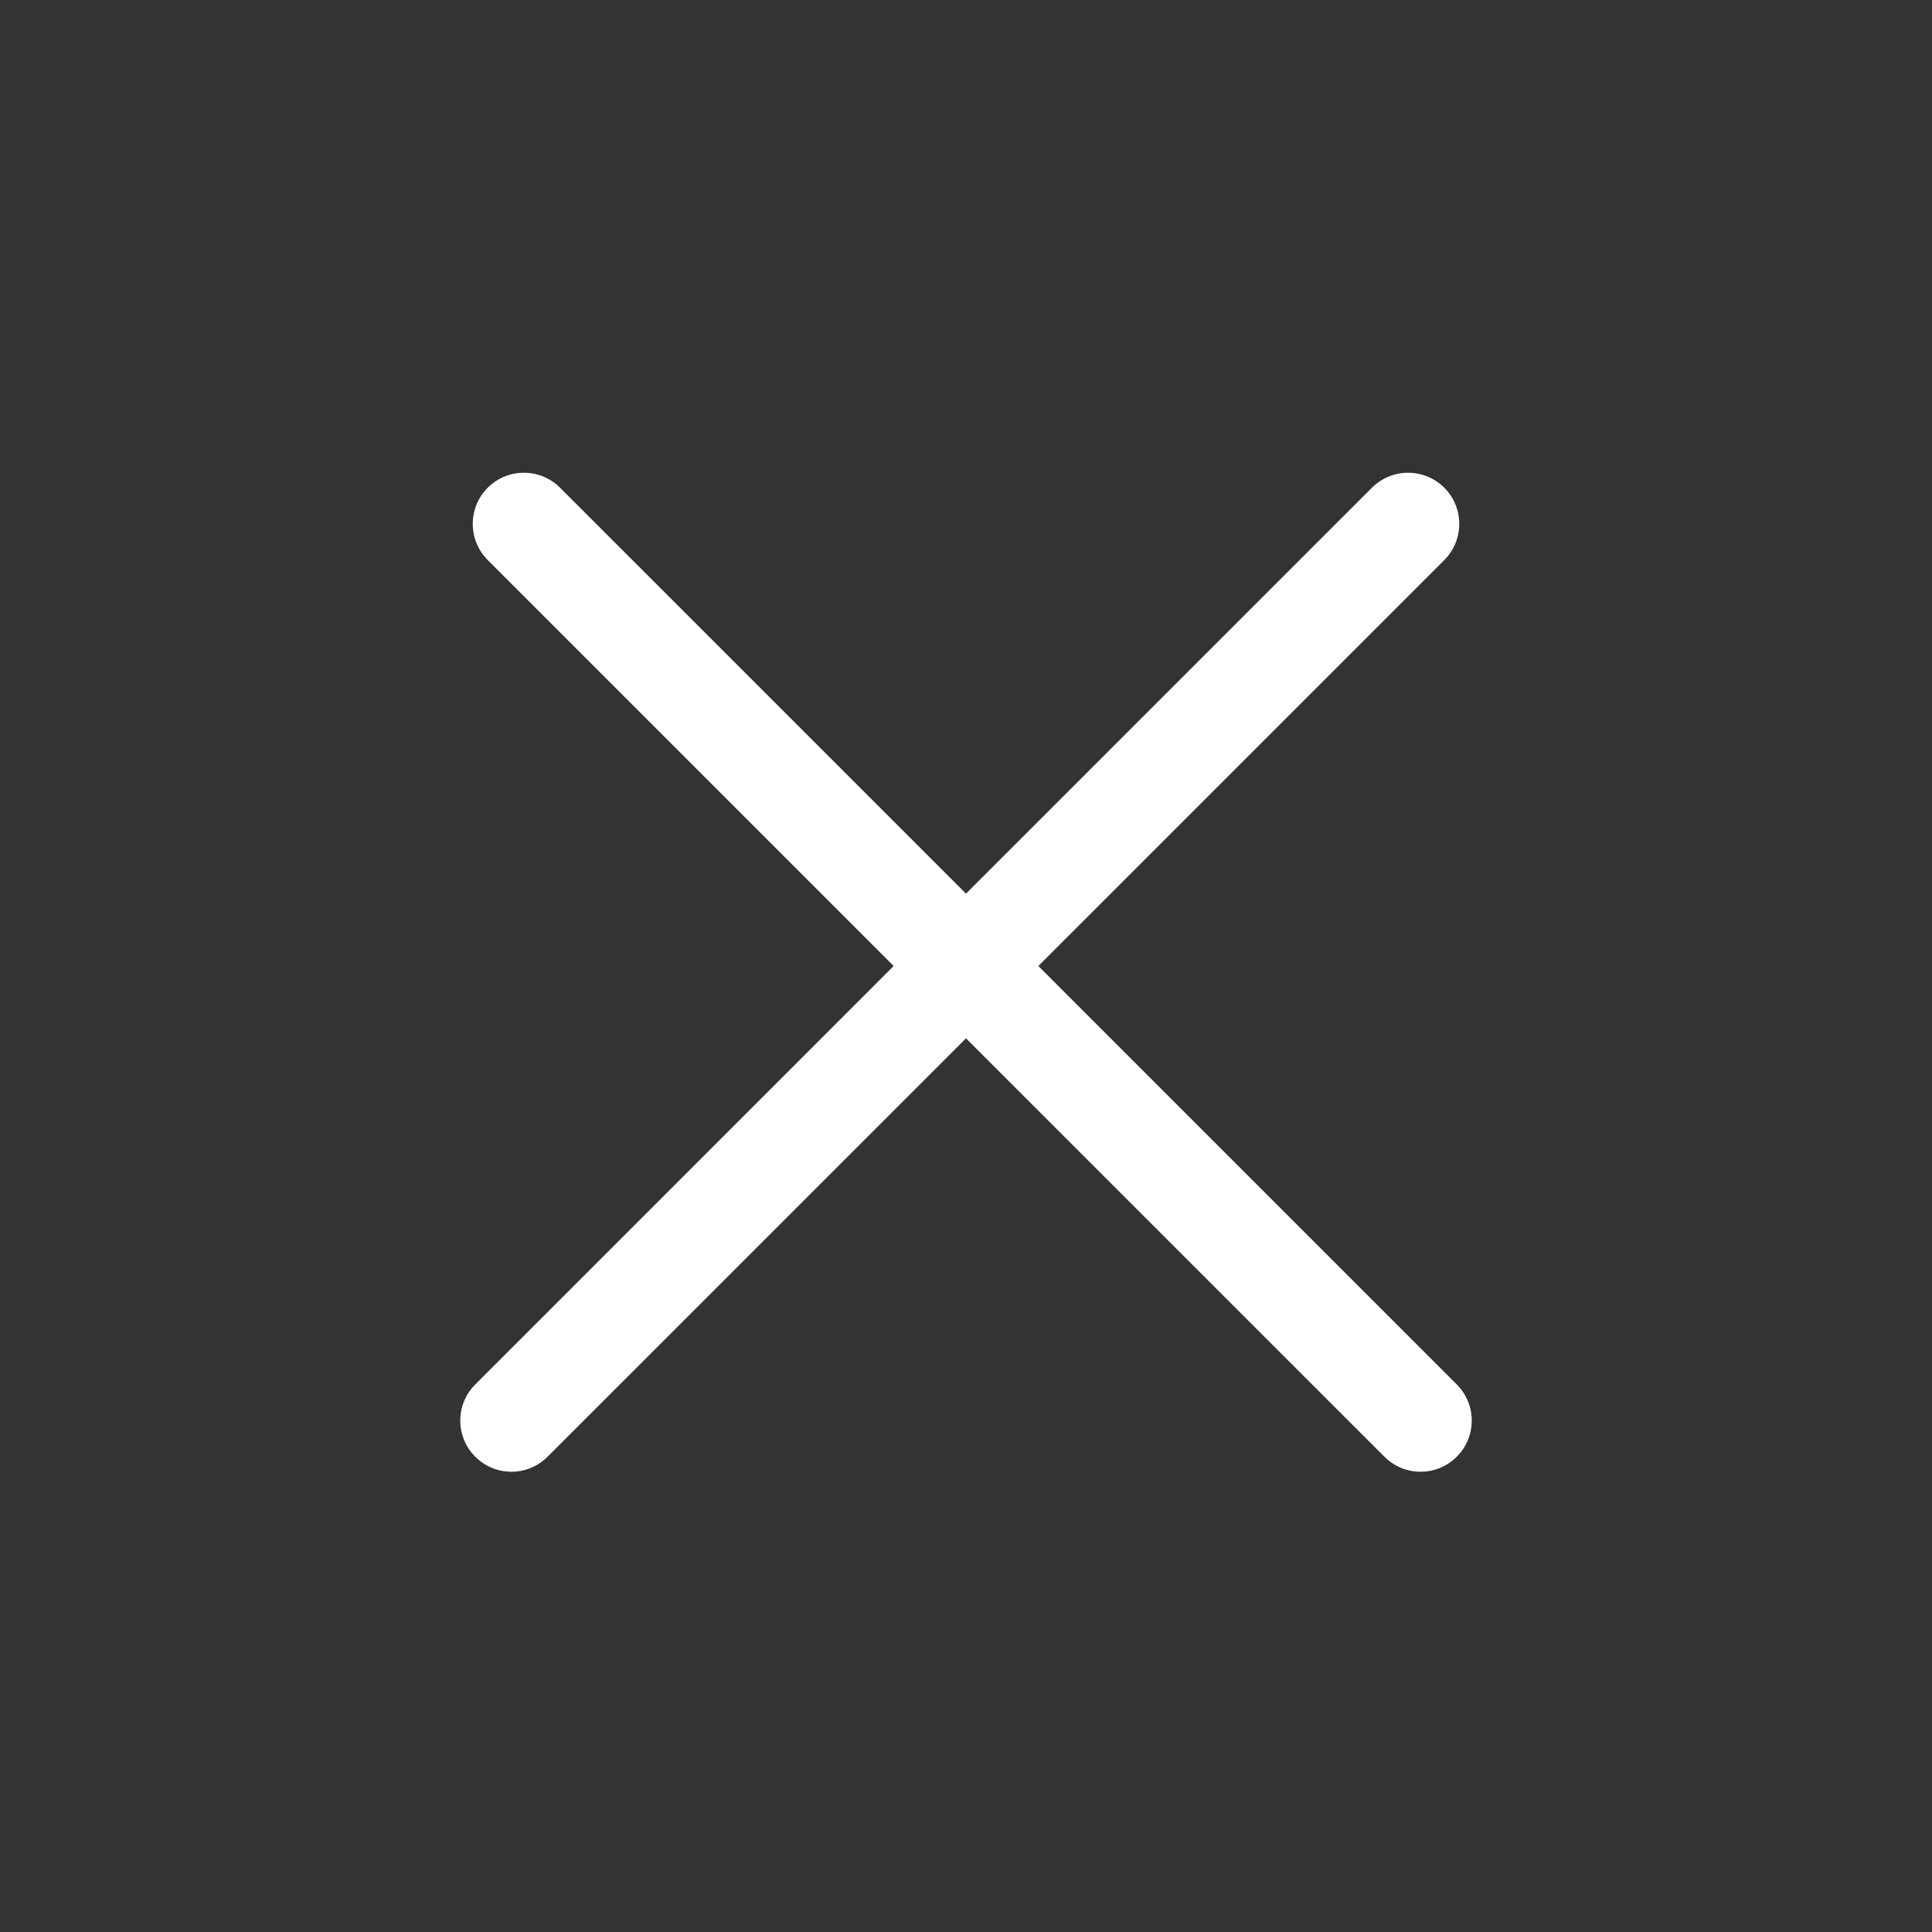 <svg xmlns="http://www.w3.org/2000/svg" width="34" height="34" viewBox="0 0 34 34">
    <rect x="0" y="0" width="34" height="34" fill="#333333" stroke="none"/>
    <path fill="white" fill-rule="evenodd" d="M15.727,17 L8.583,9.856 C8.232,9.504 8.232,8.935 8.583,8.583 C8.935,8.232 9.504,8.232 9.856,8.583 L17,15.727 L24.144,8.583 C24.496,8.232 25.065,8.232 25.417,8.583 C25.768,8.935 25.768,9.504 25.417,9.856 L18.273,17 L25.636,24.364 C25.988,24.715 25.988,25.285 25.636,25.636 C25.285,25.988 24.715,25.988 24.364,25.636 L17,18.273 L9.636,25.636 C9.285,25.988 8.715,25.988 8.364,25.636 C8.012,25.285 8.012,24.715 8.364,24.364 L15.727,17 Z"/>
</svg>
